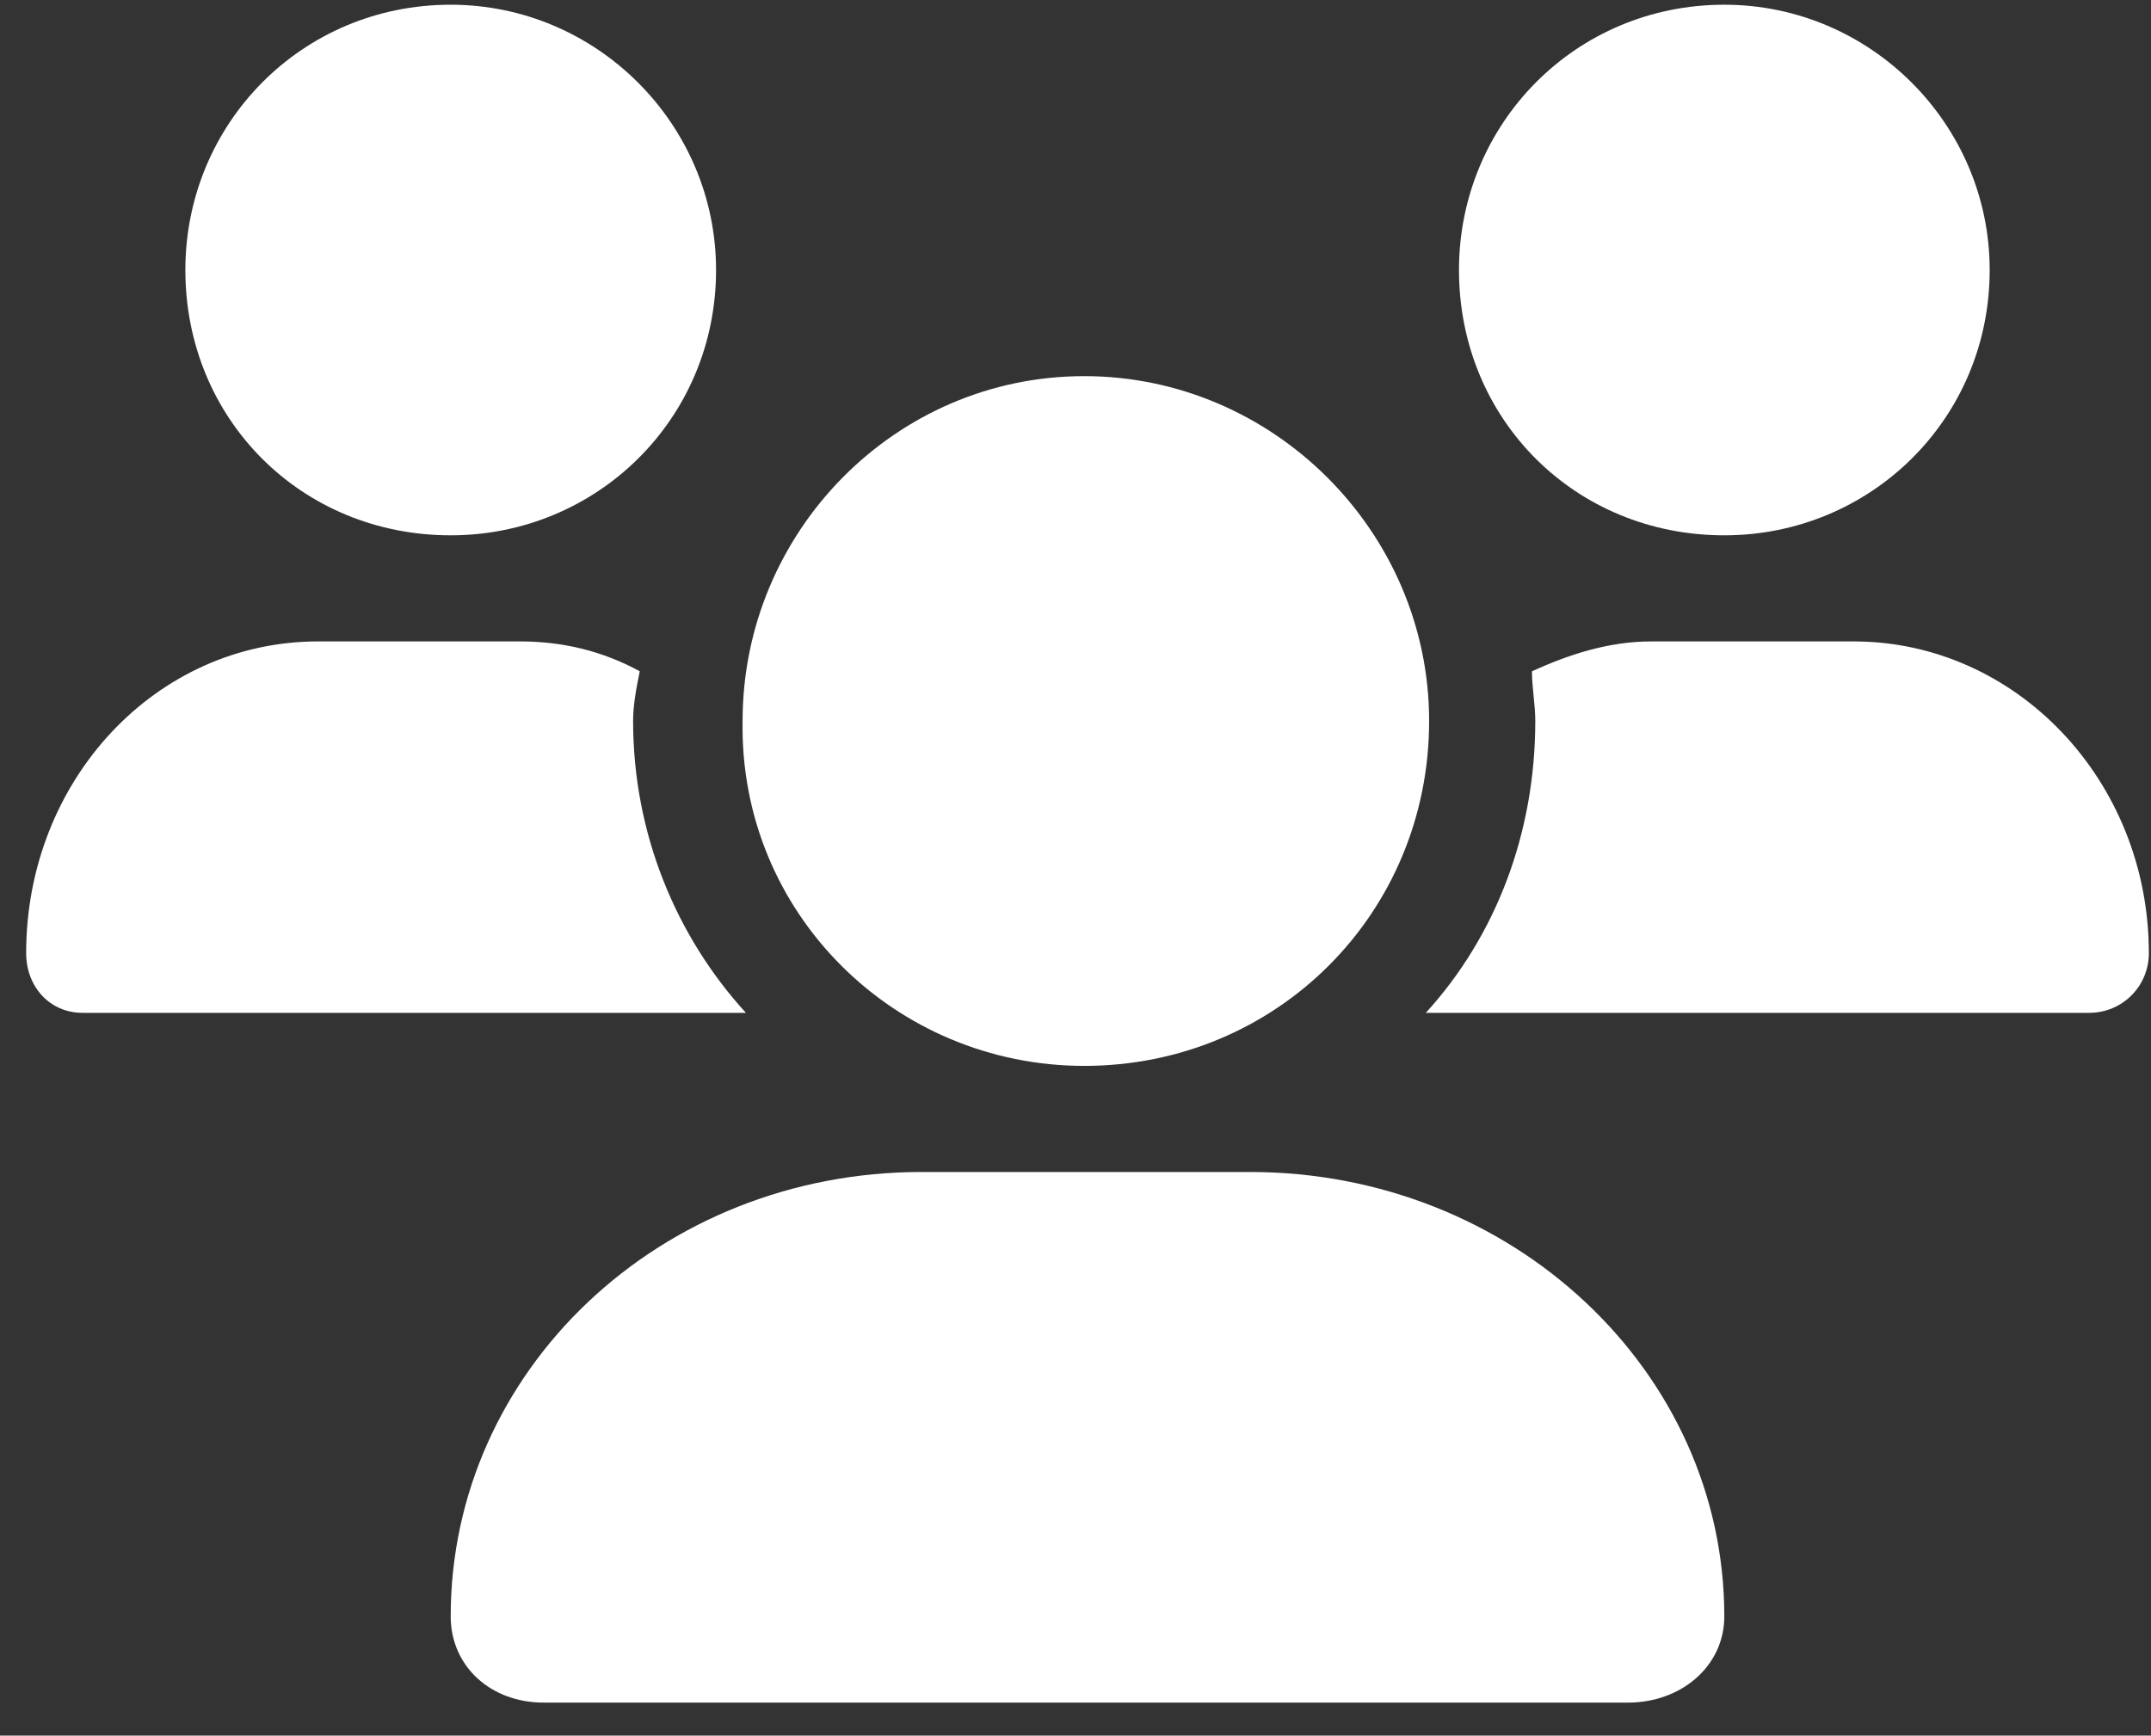 <?xml version="1.0" encoding="UTF-8"?> <svg xmlns="http://www.w3.org/2000/svg" width="57" height="46" viewBox="0 0 57 46" fill="none"><rect x="0" y="0" width="57" height="46" fill="#333333" stroke="none"/><path d="M28.73 28.25C23.721 28.25 19.59 24.207 19.678 19.109C19.678 14.1 23.721 9.969 28.73 9.969C33.74 9.969 37.871 14.1 37.871 19.109C37.871 24.207 33.828 28.25 28.73 28.25ZM33.125 31.062C40.068 31.062 45.693 36.336 45.693 42.84C45.693 44.158 44.551 45.125 43.145 45.125H14.404C12.998 45.125 11.943 44.158 11.943 42.84C11.943 36.336 17.48 31.062 24.424 31.062H33.125ZM45.693 14.188C41.738 14.188 38.662 11.111 38.662 7.156C38.662 3.289 41.738 0.125 45.693 0.125C49.56 0.125 52.725 3.289 52.725 7.156C52.725 11.111 49.56 14.188 45.693 14.188ZM16.777 19.109C16.777 22.098 17.92 24.822 19.766 26.844H2.188C1.309 26.844 0.693 26.141 0.693 25.262C0.693 20.691 4.121 17 8.428 17H13.789C14.932 17 15.986 17.264 16.953 17.791C16.865 18.23 16.777 18.67 16.777 19.109ZM11.943 14.188C7.988 14.188 4.912 11.111 4.912 7.156C4.912 3.289 7.988 0.125 11.943 0.125C15.81 0.125 18.975 3.289 18.975 7.156C18.975 11.111 15.81 14.188 11.943 14.188ZM49.121 17C53.428 17 56.943 20.691 56.943 25.262C56.943 26.141 56.24 26.844 55.361 26.844H37.783C39.629 24.822 40.684 22.098 40.684 19.109C40.684 18.67 40.596 18.23 40.596 17.791C41.562 17.352 42.617 17 43.76 17H49.121Z" fill="white"></path></svg> 
